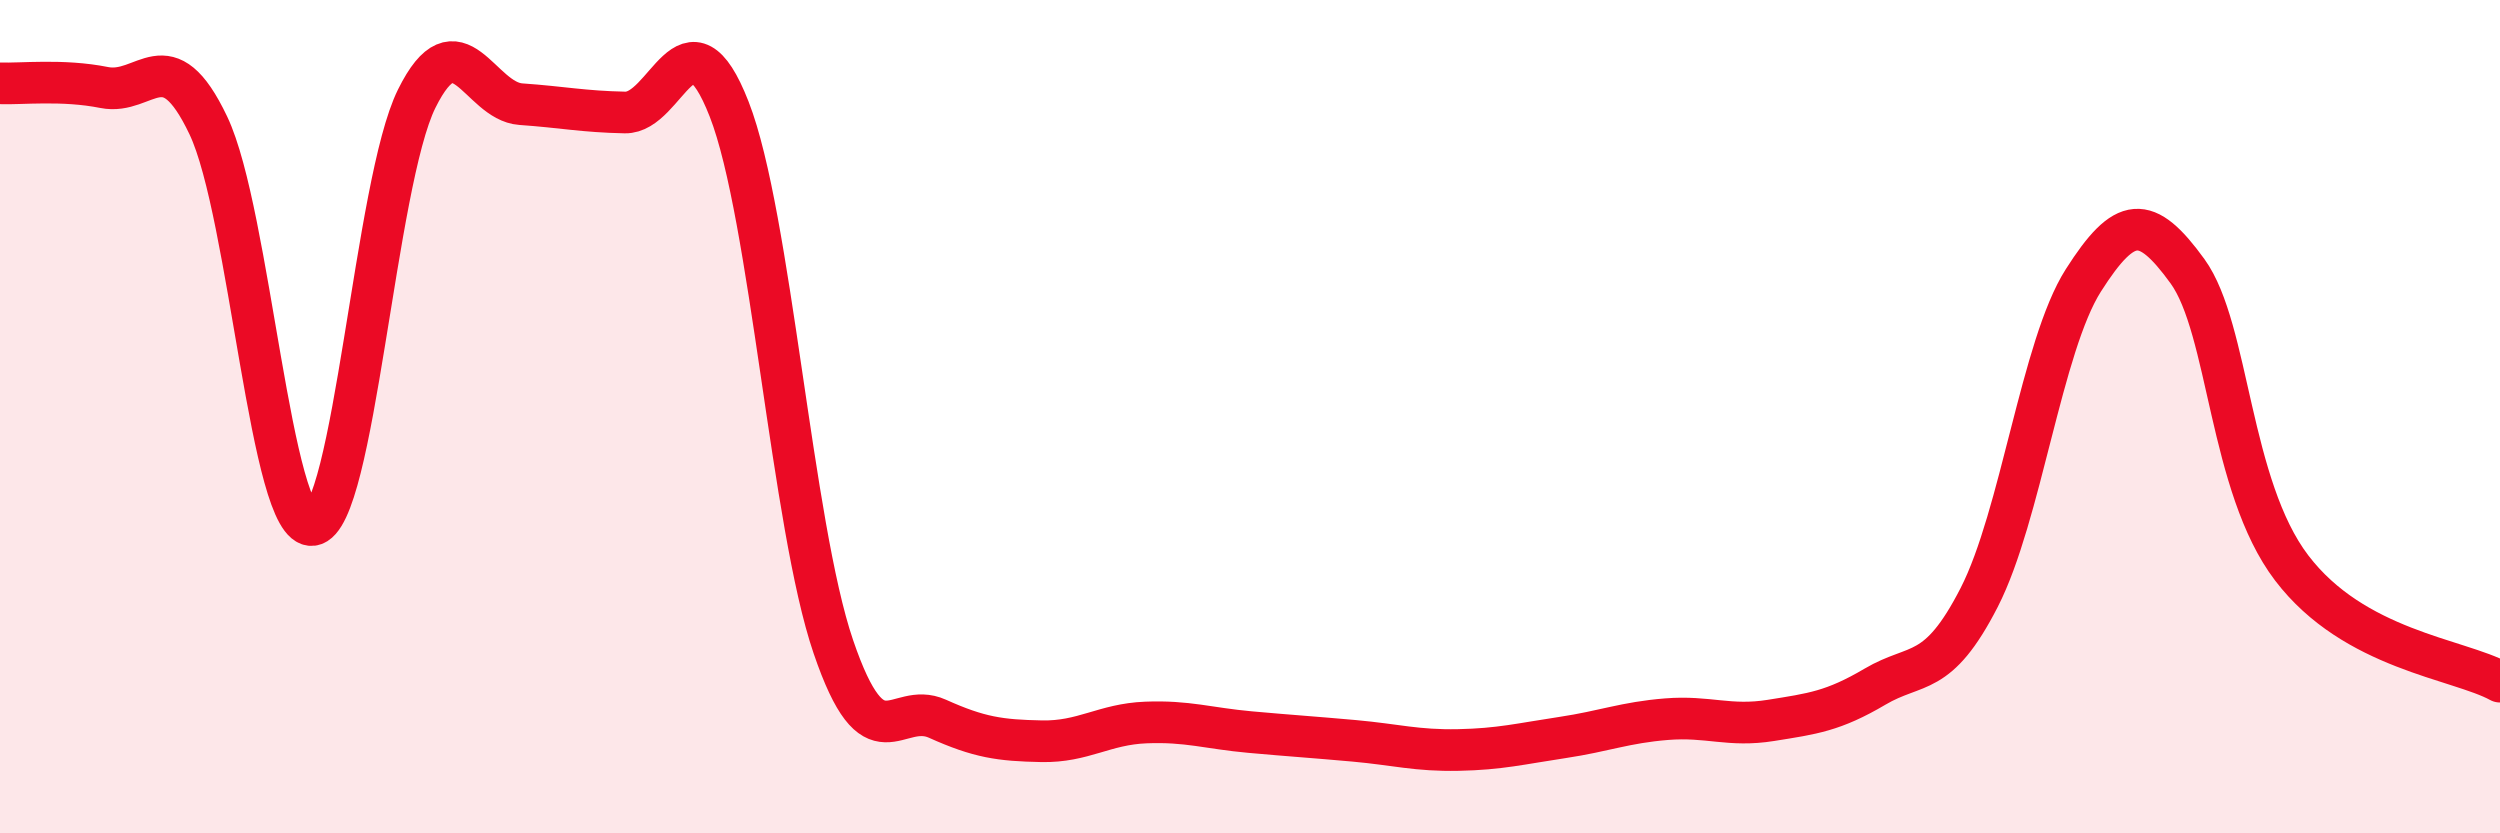 
    <svg width="60" height="20" viewBox="0 0 60 20" xmlns="http://www.w3.org/2000/svg">
      <path
        d="M 0,2 C 0.5,2.02 1.5,1.9 2.5,2.1 C 3.5,2.3 4,0.91 5,3.01 C 6,5.11 6.5,12.73 7.5,12.6 C 8.5,12.47 9,4.39 10,2.37 C 11,0.35 11.5,2.43 12.5,2.5 C 13.5,2.57 14,2.68 15,2.7 C 16,2.72 16.5,0.06 17.5,2.62 C 18.5,5.18 19,12.59 20,15.52 C 21,18.45 21.5,16.8 22.5,17.25 C 23.5,17.7 24,17.77 25,17.79 C 26,17.81 26.5,17.38 27.5,17.34 C 28.5,17.3 29,17.48 30,17.57 C 31,17.66 31.5,17.69 32.5,17.78 C 33.5,17.87 34,18.02 35,18 C 36,17.98 36.5,17.85 37.5,17.7 C 38.5,17.55 39,17.34 40,17.26 C 41,17.18 41.5,17.45 42.5,17.29 C 43.5,17.13 44,17.07 45,16.48 C 46,15.89 46.5,16.29 47.5,14.34 C 48.5,12.39 49,8.3 50,6.73 C 51,5.16 51.5,5.13 52.5,6.51 C 53.5,7.89 53.5,11.66 55,13.63 C 56.5,15.6 59,15.81 60,16.36L60 20L0 20Z"
        fill="#EB0A25"
        opacity="0.1"
        stroke-linecap="round"
        stroke-linejoin="round"
      />
      <path
        d="M 0,2 C 0.5,2.02 1.5,1.9 2.5,2.1 C 3.5,2.3 4,0.91 5,3.01 C 6,5.11 6.5,12.73 7.5,12.6 C 8.5,12.47 9,4.39 10,2.37 C 11,0.35 11.5,2.43 12.5,2.5 C 13.5,2.57 14,2.68 15,2.7 C 16,2.72 16.5,0.06 17.5,2.62 C 18.5,5.18 19,12.59 20,15.52 C 21,18.45 21.5,16.8 22.5,17.25 C 23.5,17.7 24,17.77 25,17.79 C 26,17.81 26.5,17.38 27.5,17.34 C 28.5,17.3 29,17.48 30,17.57 C 31,17.66 31.5,17.69 32.5,17.78 C 33.5,17.87 34,18.02 35,18 C 36,17.98 36.5,17.85 37.5,17.7 C 38.5,17.55 39,17.34 40,17.26 C 41,17.18 41.5,17.45 42.5,17.29 C 43.5,17.13 44,17.07 45,16.48 C 46,15.89 46.5,16.29 47.5,14.34 C 48.5,12.39 49,8.3 50,6.73 C 51,5.16 51.5,5.13 52.5,6.51 C 53.5,7.89 53.5,11.66 55,13.63 C 56.5,15.6 59,15.81 60,16.36"
        stroke="#EB0A25"
        stroke-width="1"
        fill="none"
        stroke-linecap="round"
        stroke-linejoin="round"
      />
    </svg>
  